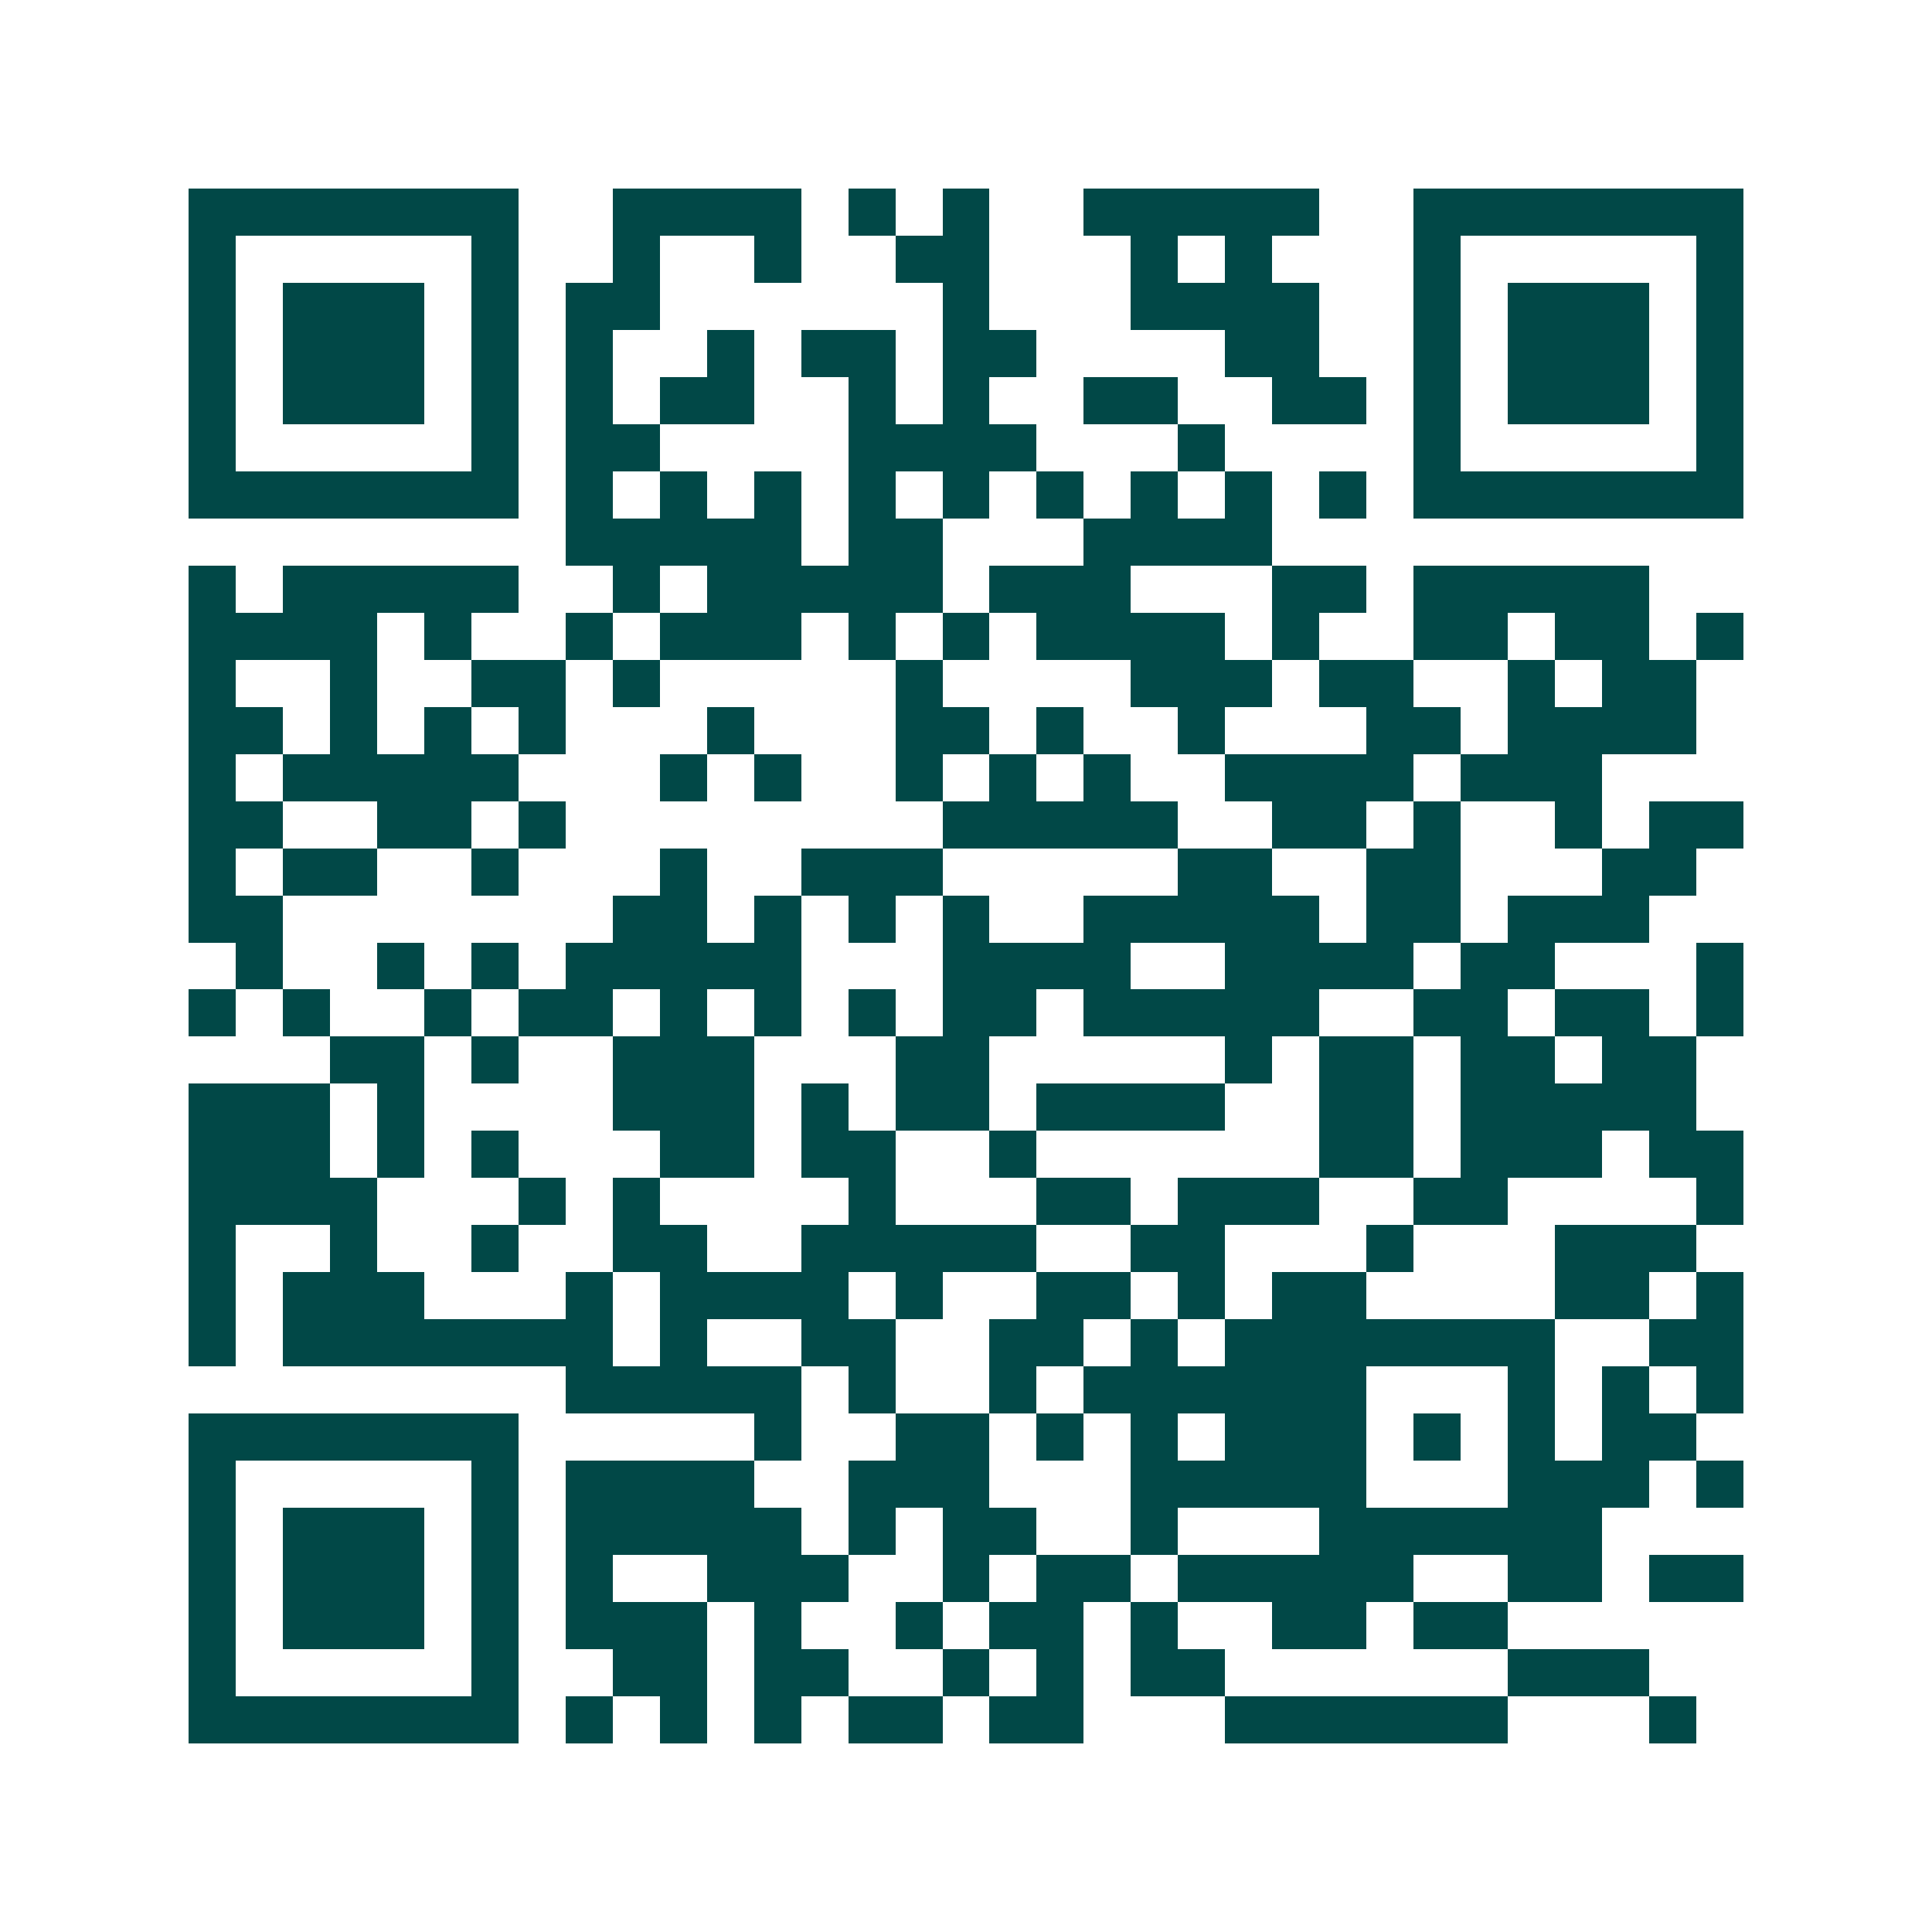<svg xmlns="http://www.w3.org/2000/svg" width="200" height="200" viewBox="0 0 41 41" shape-rendering="crispEdges"><path fill="#ffffff" d="M0 0h41v41H0z"/><path stroke="#014847" d="M4 4.5h7m2 0h4m1 0h1m1 0h1m2 0h5m2 0h7M4 5.5h1m5 0h1m2 0h1m2 0h1m2 0h2m3 0h1m1 0h1m3 0h1m5 0h1M4 6.5h1m1 0h3m1 0h1m1 0h2m6 0h1m3 0h4m2 0h1m1 0h3m1 0h1M4 7.5h1m1 0h3m1 0h1m1 0h1m2 0h1m1 0h2m1 0h2m4 0h2m2 0h1m1 0h3m1 0h1M4 8.5h1m1 0h3m1 0h1m1 0h1m1 0h2m2 0h1m1 0h1m2 0h2m2 0h2m1 0h1m1 0h3m1 0h1M4 9.5h1m5 0h1m1 0h2m4 0h4m3 0h1m4 0h1m5 0h1M4 10.5h7m1 0h1m1 0h1m1 0h1m1 0h1m1 0h1m1 0h1m1 0h1m1 0h1m1 0h1m1 0h7M12 11.5h5m1 0h2m3 0h4M4 12.5h1m1 0h5m2 0h1m1 0h5m1 0h3m3 0h2m1 0h5M4 13.5h4m1 0h1m2 0h1m1 0h3m1 0h1m1 0h1m1 0h4m1 0h1m2 0h2m1 0h2m1 0h1M4 14.5h1m2 0h1m2 0h2m1 0h1m5 0h1m4 0h3m1 0h2m2 0h1m1 0h2M4 15.5h2m1 0h1m1 0h1m1 0h1m3 0h1m3 0h2m1 0h1m2 0h1m3 0h2m1 0h4M4 16.5h1m1 0h5m3 0h1m1 0h1m2 0h1m1 0h1m1 0h1m2 0h4m1 0h3M4 17.5h2m2 0h2m1 0h1m8 0h5m2 0h2m1 0h1m2 0h1m1 0h2M4 18.5h1m1 0h2m2 0h1m3 0h1m2 0h3m5 0h2m2 0h2m3 0h2M4 19.5h2m7 0h2m1 0h1m1 0h1m1 0h1m2 0h5m1 0h2m1 0h3M5 20.5h1m2 0h1m1 0h1m1 0h5m3 0h4m2 0h4m1 0h2m3 0h1M4 21.5h1m1 0h1m2 0h1m1 0h2m1 0h1m1 0h1m1 0h1m1 0h2m1 0h5m2 0h2m1 0h2m1 0h1M7 22.5h2m1 0h1m2 0h3m3 0h2m5 0h1m1 0h2m1 0h2m1 0h2M4 23.5h3m1 0h1m4 0h3m1 0h1m1 0h2m1 0h4m2 0h2m1 0h5M4 24.5h3m1 0h1m1 0h1m3 0h2m1 0h2m2 0h1m6 0h2m1 0h3m1 0h2M4 25.5h4m3 0h1m1 0h1m4 0h1m3 0h2m1 0h3m2 0h2m4 0h1M4 26.5h1m2 0h1m2 0h1m2 0h2m2 0h5m2 0h2m3 0h1m3 0h3M4 27.5h1m1 0h3m3 0h1m1 0h4m1 0h1m2 0h2m1 0h1m1 0h2m4 0h2m1 0h1M4 28.5h1m1 0h7m1 0h1m2 0h2m2 0h2m1 0h1m1 0h7m2 0h2M12 29.5h5m1 0h1m2 0h1m1 0h6m3 0h1m1 0h1m1 0h1M4 30.5h7m5 0h1m2 0h2m1 0h1m1 0h1m1 0h3m1 0h1m1 0h1m1 0h2M4 31.5h1m5 0h1m1 0h4m2 0h3m3 0h5m3 0h3m1 0h1M4 32.5h1m1 0h3m1 0h1m1 0h5m1 0h1m1 0h2m2 0h1m3 0h6M4 33.5h1m1 0h3m1 0h1m1 0h1m2 0h3m2 0h1m1 0h2m1 0h5m2 0h2m1 0h2M4 34.5h1m1 0h3m1 0h1m1 0h3m1 0h1m2 0h1m1 0h2m1 0h1m2 0h2m1 0h2M4 35.5h1m5 0h1m2 0h2m1 0h2m2 0h1m1 0h1m1 0h2m6 0h3M4 36.5h7m1 0h1m1 0h1m1 0h1m1 0h2m1 0h2m3 0h6m3 0h1"/></svg>
